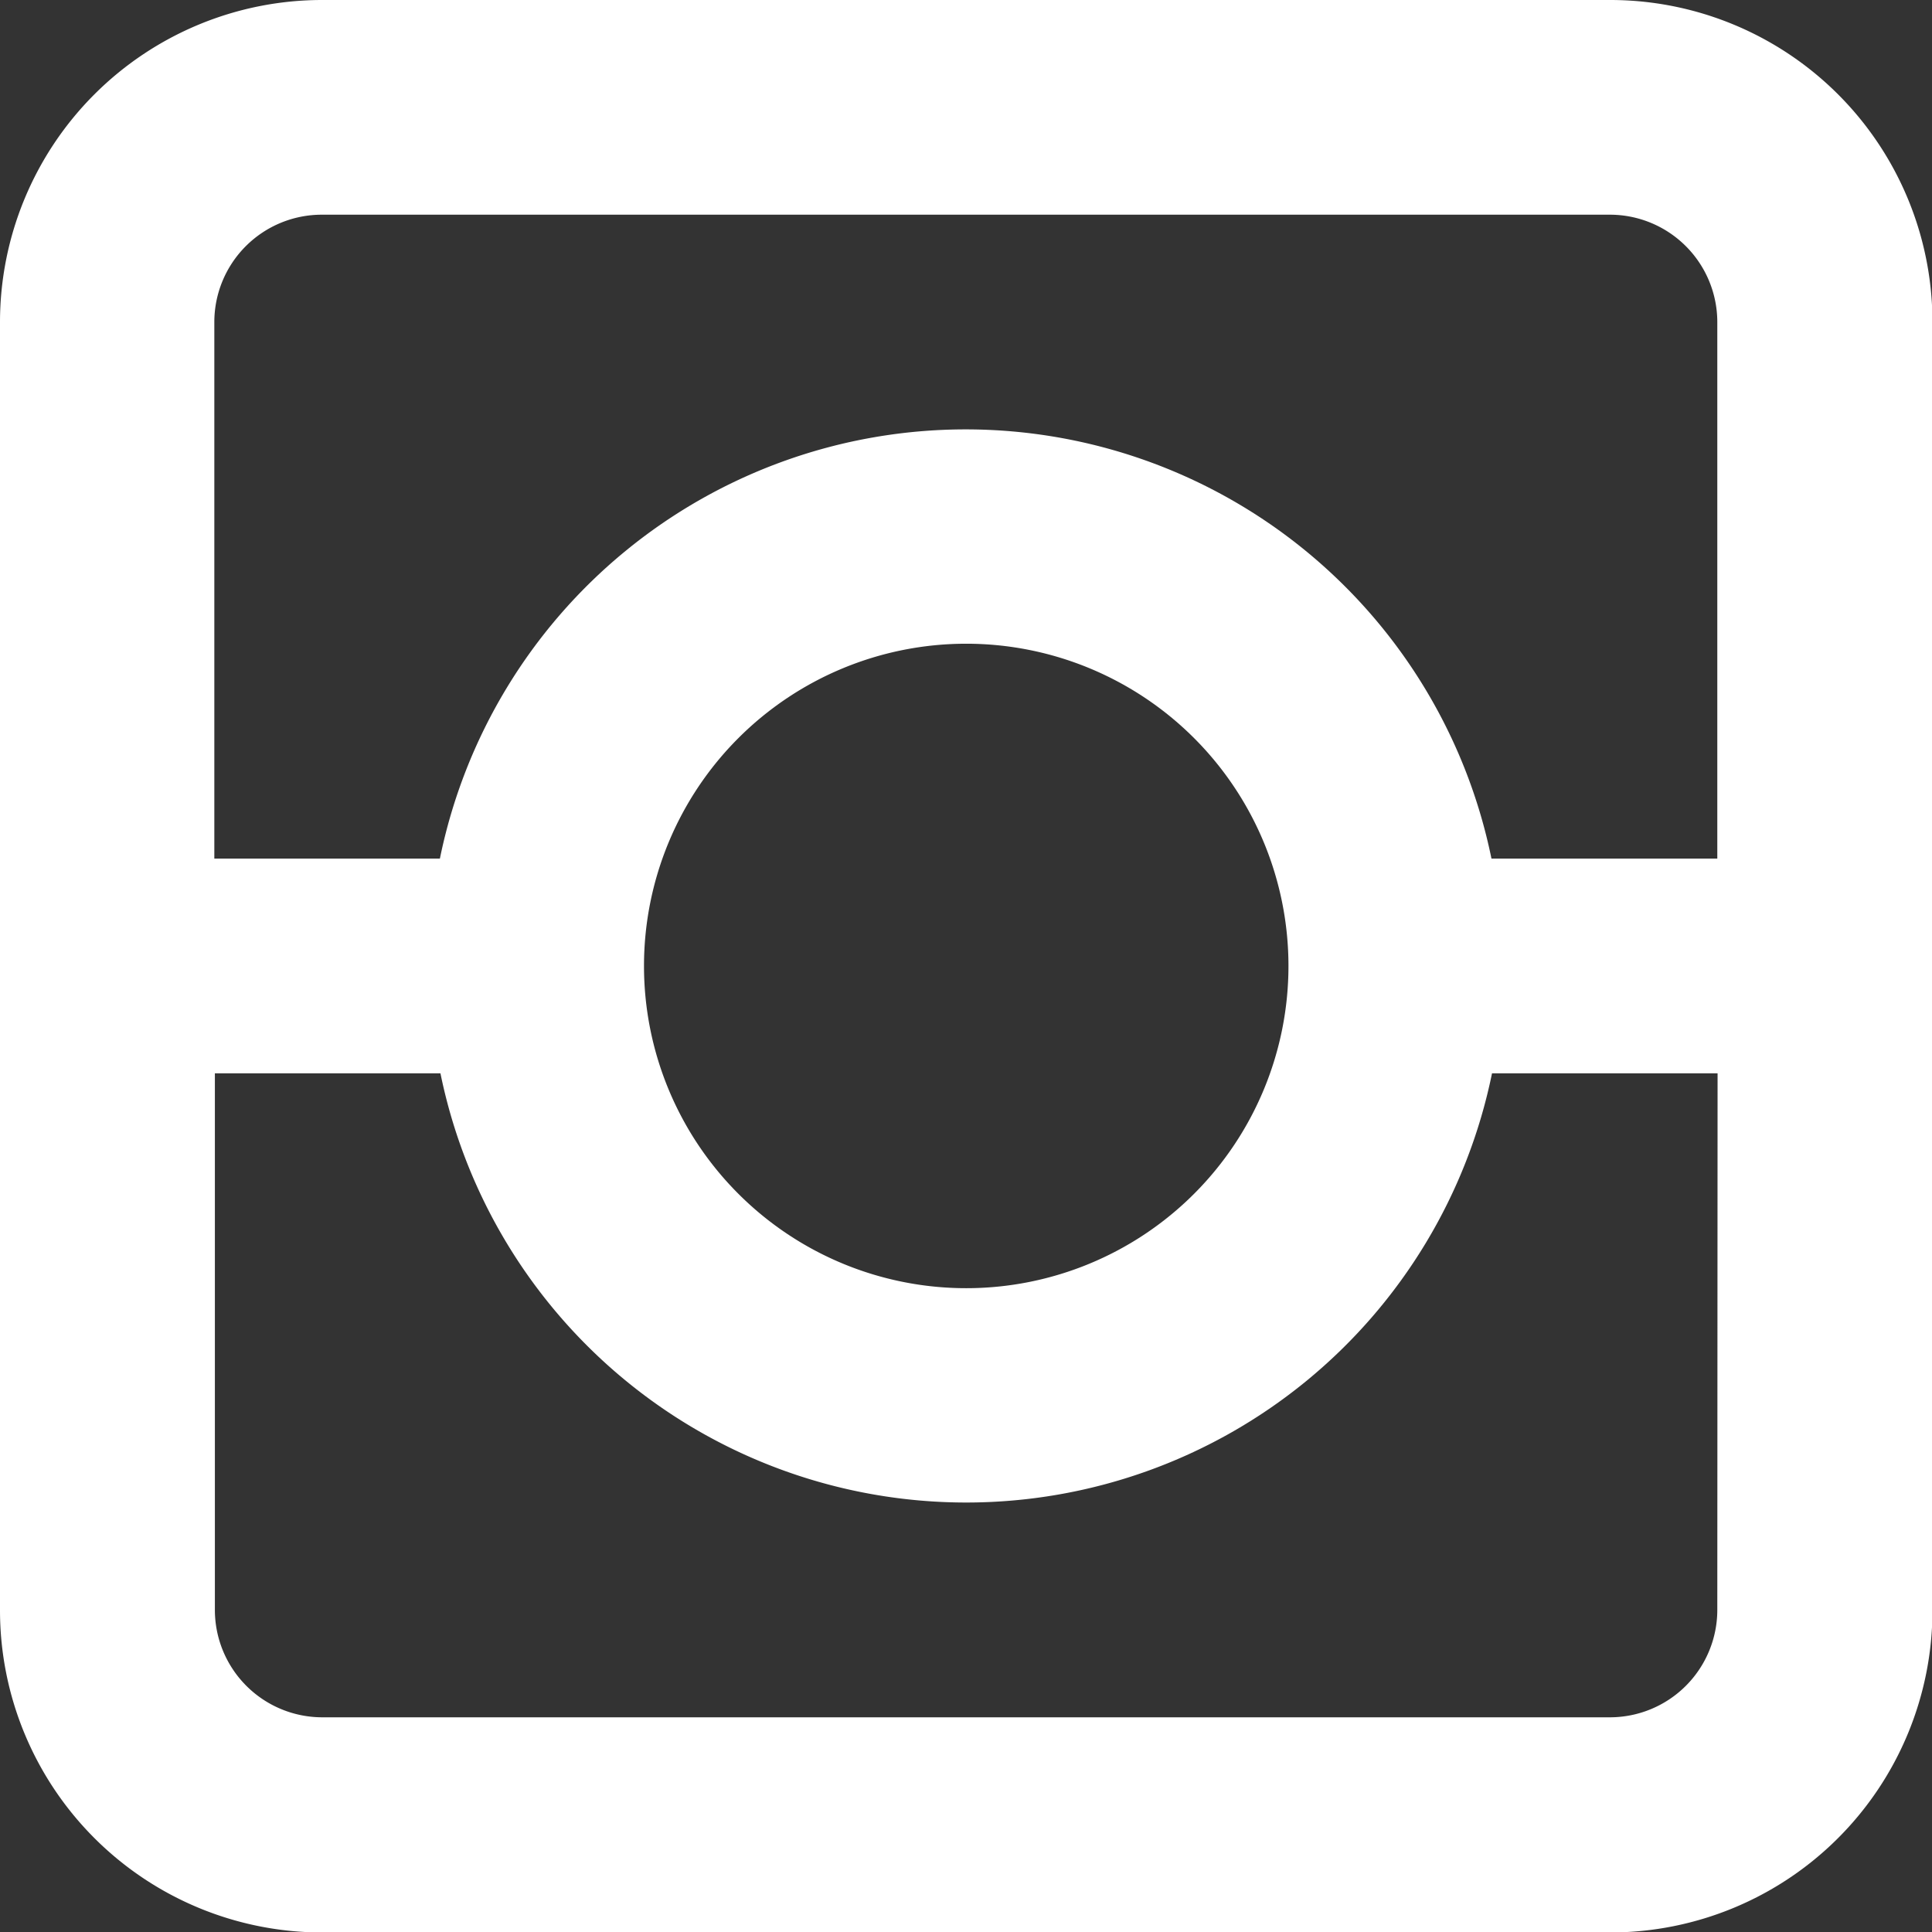 <svg id="Group_52" data-name="Group 52" xmlns="http://www.w3.org/2000/svg" width="20.985" height="20.985" viewBox="0 0 20.985 20.985">
  <rect x="0" y="0" width="20.985" height="20.985" fill="#333333" stroke="none"/>
  <g id="Group_51" data-name="Group 51" transform="translate(0)">
    <path id="Path_26" data-name="Path 26" d="M353.487,0H339.5A3.5,3.5,0,0,0,336,3.5v13.99a3.5,3.5,0,0,0,3.5,3.5h13.99a3.5,3.5,0,0,0,3.5-3.5V3.5A3.5,3.5,0,0,0,353.487,0Zm1.166,17.487a1.167,1.167,0,0,1-1.166,1.166H339.5a1.167,1.167,0,0,1-1.166-1.166V11.658h2.45a5.829,5.829,0,0,0,11.422,0h2.45Zm-11.658-6.995a3.5,3.5,0,1,1,3.5,3.5A3.5,3.5,0,0,1,342.995,10.492Zm11.658-1.166H352.2a5.829,5.829,0,0,0-11.422,0h-2.45V3.5A1.167,1.167,0,0,1,339.5,2.332h13.99A1.167,1.167,0,0,1,354.653,3.5Z" transform="translate(-336)" fill="#fff"/>
  </g>
</svg>
